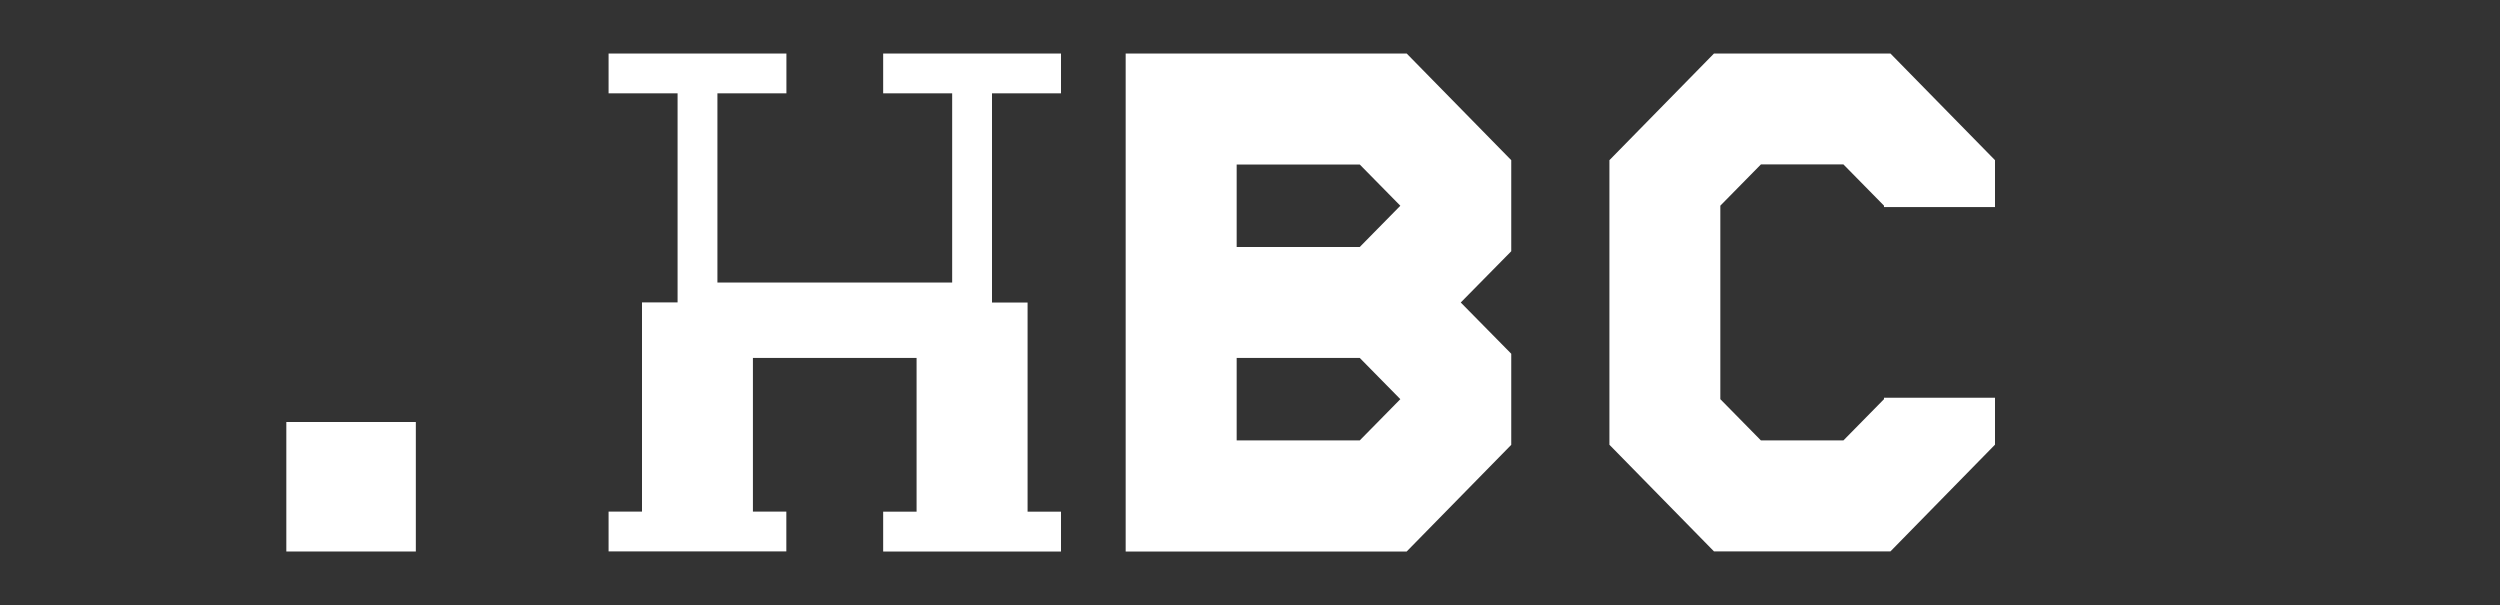 <?xml version="1.0" encoding="utf-8"?>
<!-- Generator: Adobe Illustrator 24.2.3, SVG Export Plug-In . SVG Version: 6.00 Build 0)  -->
<svg version="1.1" id="Calque_1" xmlns="http://www.w3.org/2000/svg" xmlns:xlink="http://www.w3.org/1999/xlink" x="0px" y="0px"
	 viewBox="0 0 3000 726" style="enable-background:new 0 0 3000 726;" xml:space="preserve">
<rect x="0" y="0" width="3000" height="726" fill="#333333" stroke="none"/>
<style type="text/css">
	.st0{fill:#FFFFFF;}
	.st1{clip-path:url(#SVGID_2_);}
	.st2{clip-path:url(#SVGID_4_);}
	.st3{fill:#FFFFFF;stroke:#FFFFFF;stroke-miterlimit:10;}
</style>
<g>
	<path class="st0" d="M343.6,506.4h155.4v155.4H343.6V506.4z"/>
	<path class="st0" d="M813.1,362.9V112h-82.8V64.2h213.4V112h-82.8V339h281.7V112h-82.8V64.2h213.4V112h-82.8v251h42.7v251h40.1
		v47.8h-213.4v-47.8h40.1V429.5H903.5v184.4h40.1v47.8H730.3v-47.8h40.1v-251H813.1z"/>
	<path class="st0" d="M1350.8,64.2H1688l125.5,128v109.3l-60.6,61.5l60.6,61.5v109.3l-125.5,128h-337.2V64.2z M1680.4,246.9
		l-48.7-49.5H1484v99h147.7L1680.4,246.9z M1680.4,479l-48.7-49.5H1484v99h147.7L1680.4,479z"/>
	<path class="st0" d="M2268.5,661.7h-211.7l-125.5-128V192.2l125.5-128h211.7l125.5,128v56.3h-133.2v-1.7l-48.7-49.5h-99l-48.7,49.5
		V479l48.7,49.5h99l48.7-49.5v-1.7H2394v56.3L2268.5,661.7z"/>
</g>
</svg>
